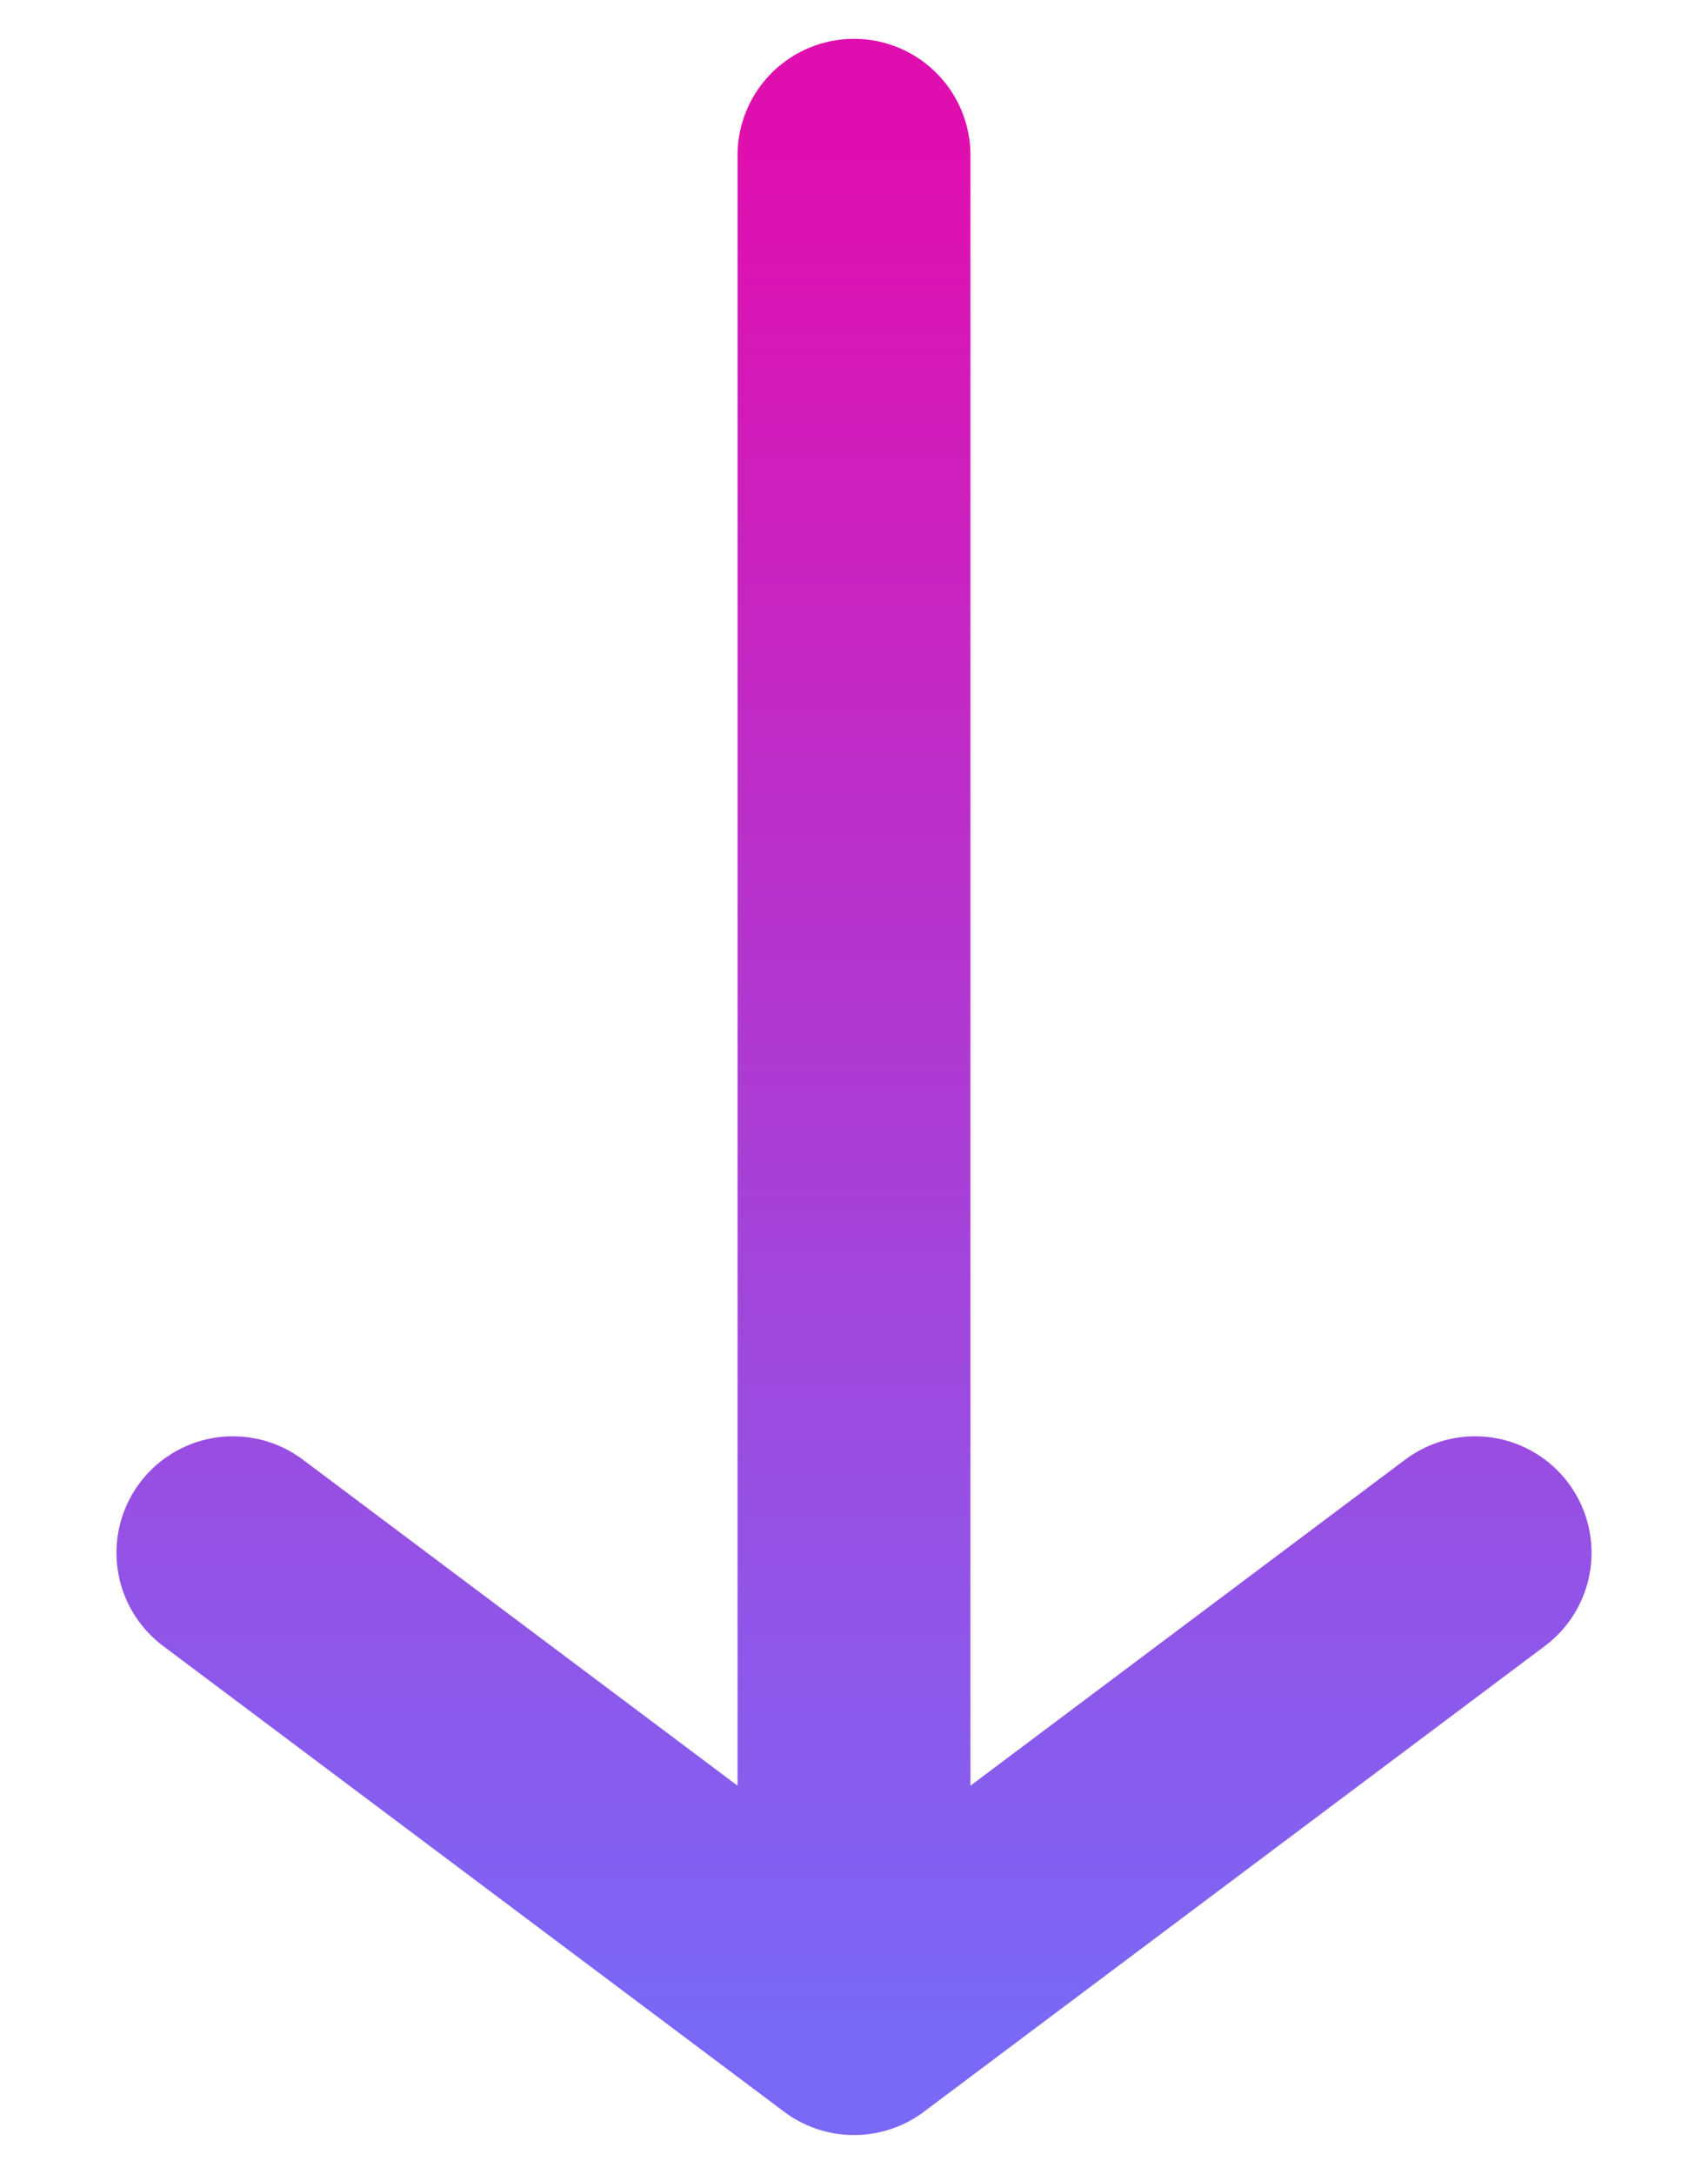 <svg width="11" height="14" viewBox="0 0 11 14" fill="none" xmlns="http://www.w3.org/2000/svg">
<path d="M5.5 1L5.5 13M5.5 13L9.5 10M5.5 13L1.5 10" stroke="url(#paint0_linear_7054_19609)" stroke-width="1.5" stroke-linecap="round"/>
<defs>
<linearGradient id="paint0_linear_7054_19609" x1="5.5" y1="1" x2="5.5" y2="13" gradientUnits="userSpaceOnUse">
<stop stop-color="#DF0FAF"/>
<stop offset="1" stop-color="#7A68F7"/>
</linearGradient>
</defs>
</svg>
